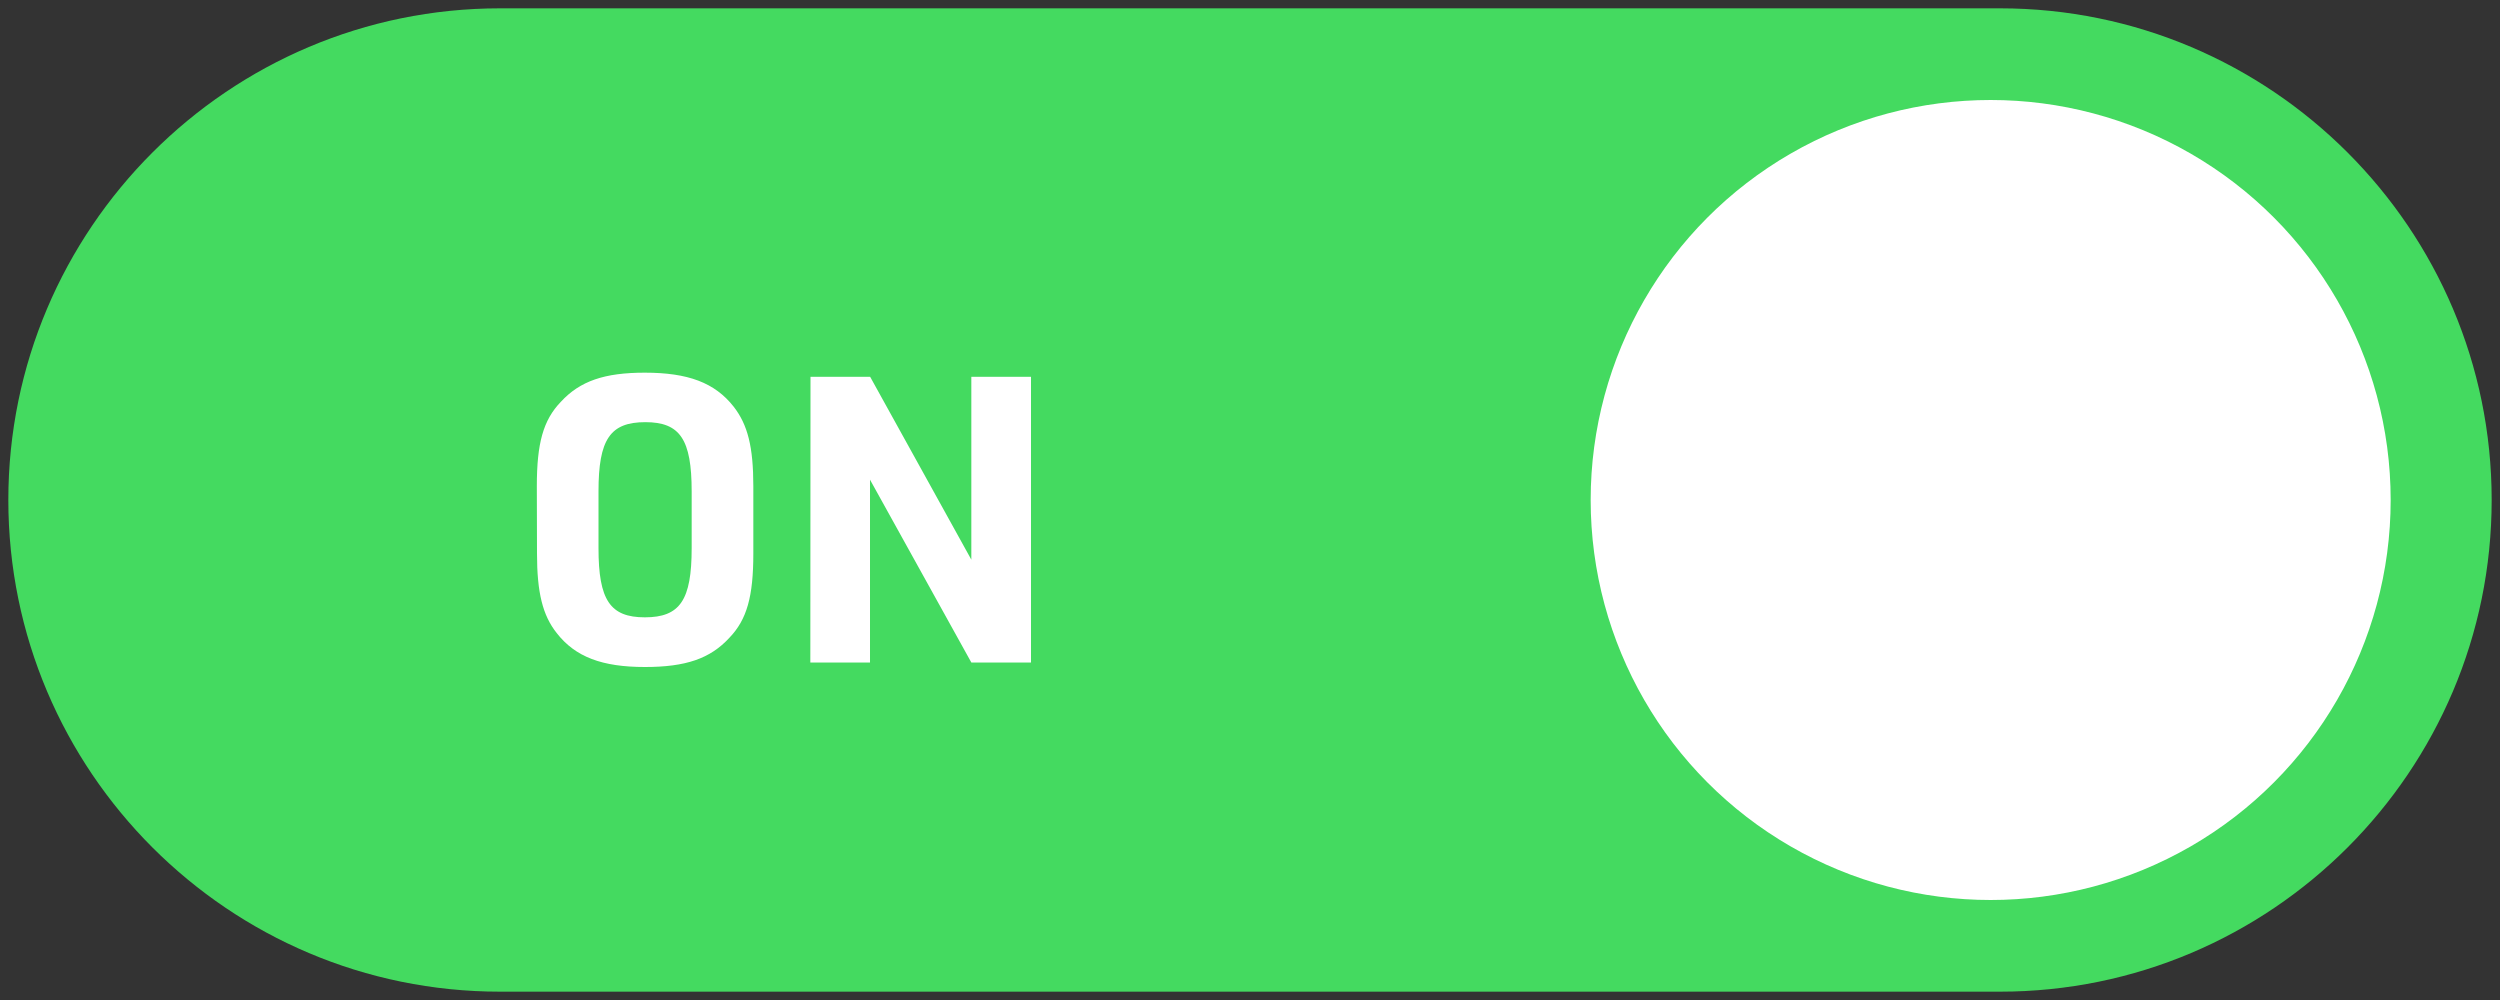 <?xml version="1.0" encoding="utf-8"?>
<!-- Generator: Adobe Illustrator 25.0.0, SVG Export Plug-In . SVG Version: 6.00 Build 0)  -->
<svg version="1.1" id="Calque_1" xmlns="http://www.w3.org/2000/svg" xmlns:xlink="http://www.w3.org/1999/xlink" x="0px" y="0px"
	 viewBox="0 0 150 60" style="enable-background:new 0 0 150 60;" xml:space="preserve">
<rect x="0" y="0" width="150" height="60" fill="#333333" stroke="none"/>
<style type="text/css">
	.st0{fill:#44DA60;}
	.st1{fill:#FFFFFF;}
</style>
<g>
	<path class="st0" d="M30,59.5C13.73,59.5,0.5,46.27,0.5,30S13.73,0.5,30,0.5h90c16.27,0,29.5,13.23,29.5,29.5S136.27,59.5,120,59.5
		H30z"/>
</g>
<circle class="st1" cx="119.44" cy="30" r="24"/>
<g>
	<path class="st1" d="M32.21,29.17c0-2.57,0.38-3.96,1.44-5.06c1.15-1.25,2.62-1.75,5.04-1.75c2.59,0,4.2,0.6,5.33,2.04
		c0.84,1.08,1.18,2.4,1.18,4.78v4.03c0,2.57-0.38,3.96-1.44,5.06c-1.15,1.25-2.62,1.75-5.06,1.75c-2.57,0-4.18-0.6-5.3-2.04
		c-0.84-1.06-1.18-2.42-1.18-4.78L32.21,29.17L32.21,29.17z M41.5,29.48c0-3.12-0.7-4.15-2.78-4.15c-2.11,0-2.81,1.03-2.81,4.15
		v3.41c0,3.12,0.7,4.15,2.78,4.15c2.11,0,2.81-1.03,2.81-4.15V29.48z"/>
	<path class="st1" d="M48.63,22.61h3.58l6.07,10.97V22.61h3.58v17.14h-3.58L52.2,28.78v10.97h-3.58L48.63,22.61L48.63,22.61z"/>
</g>
</svg>
